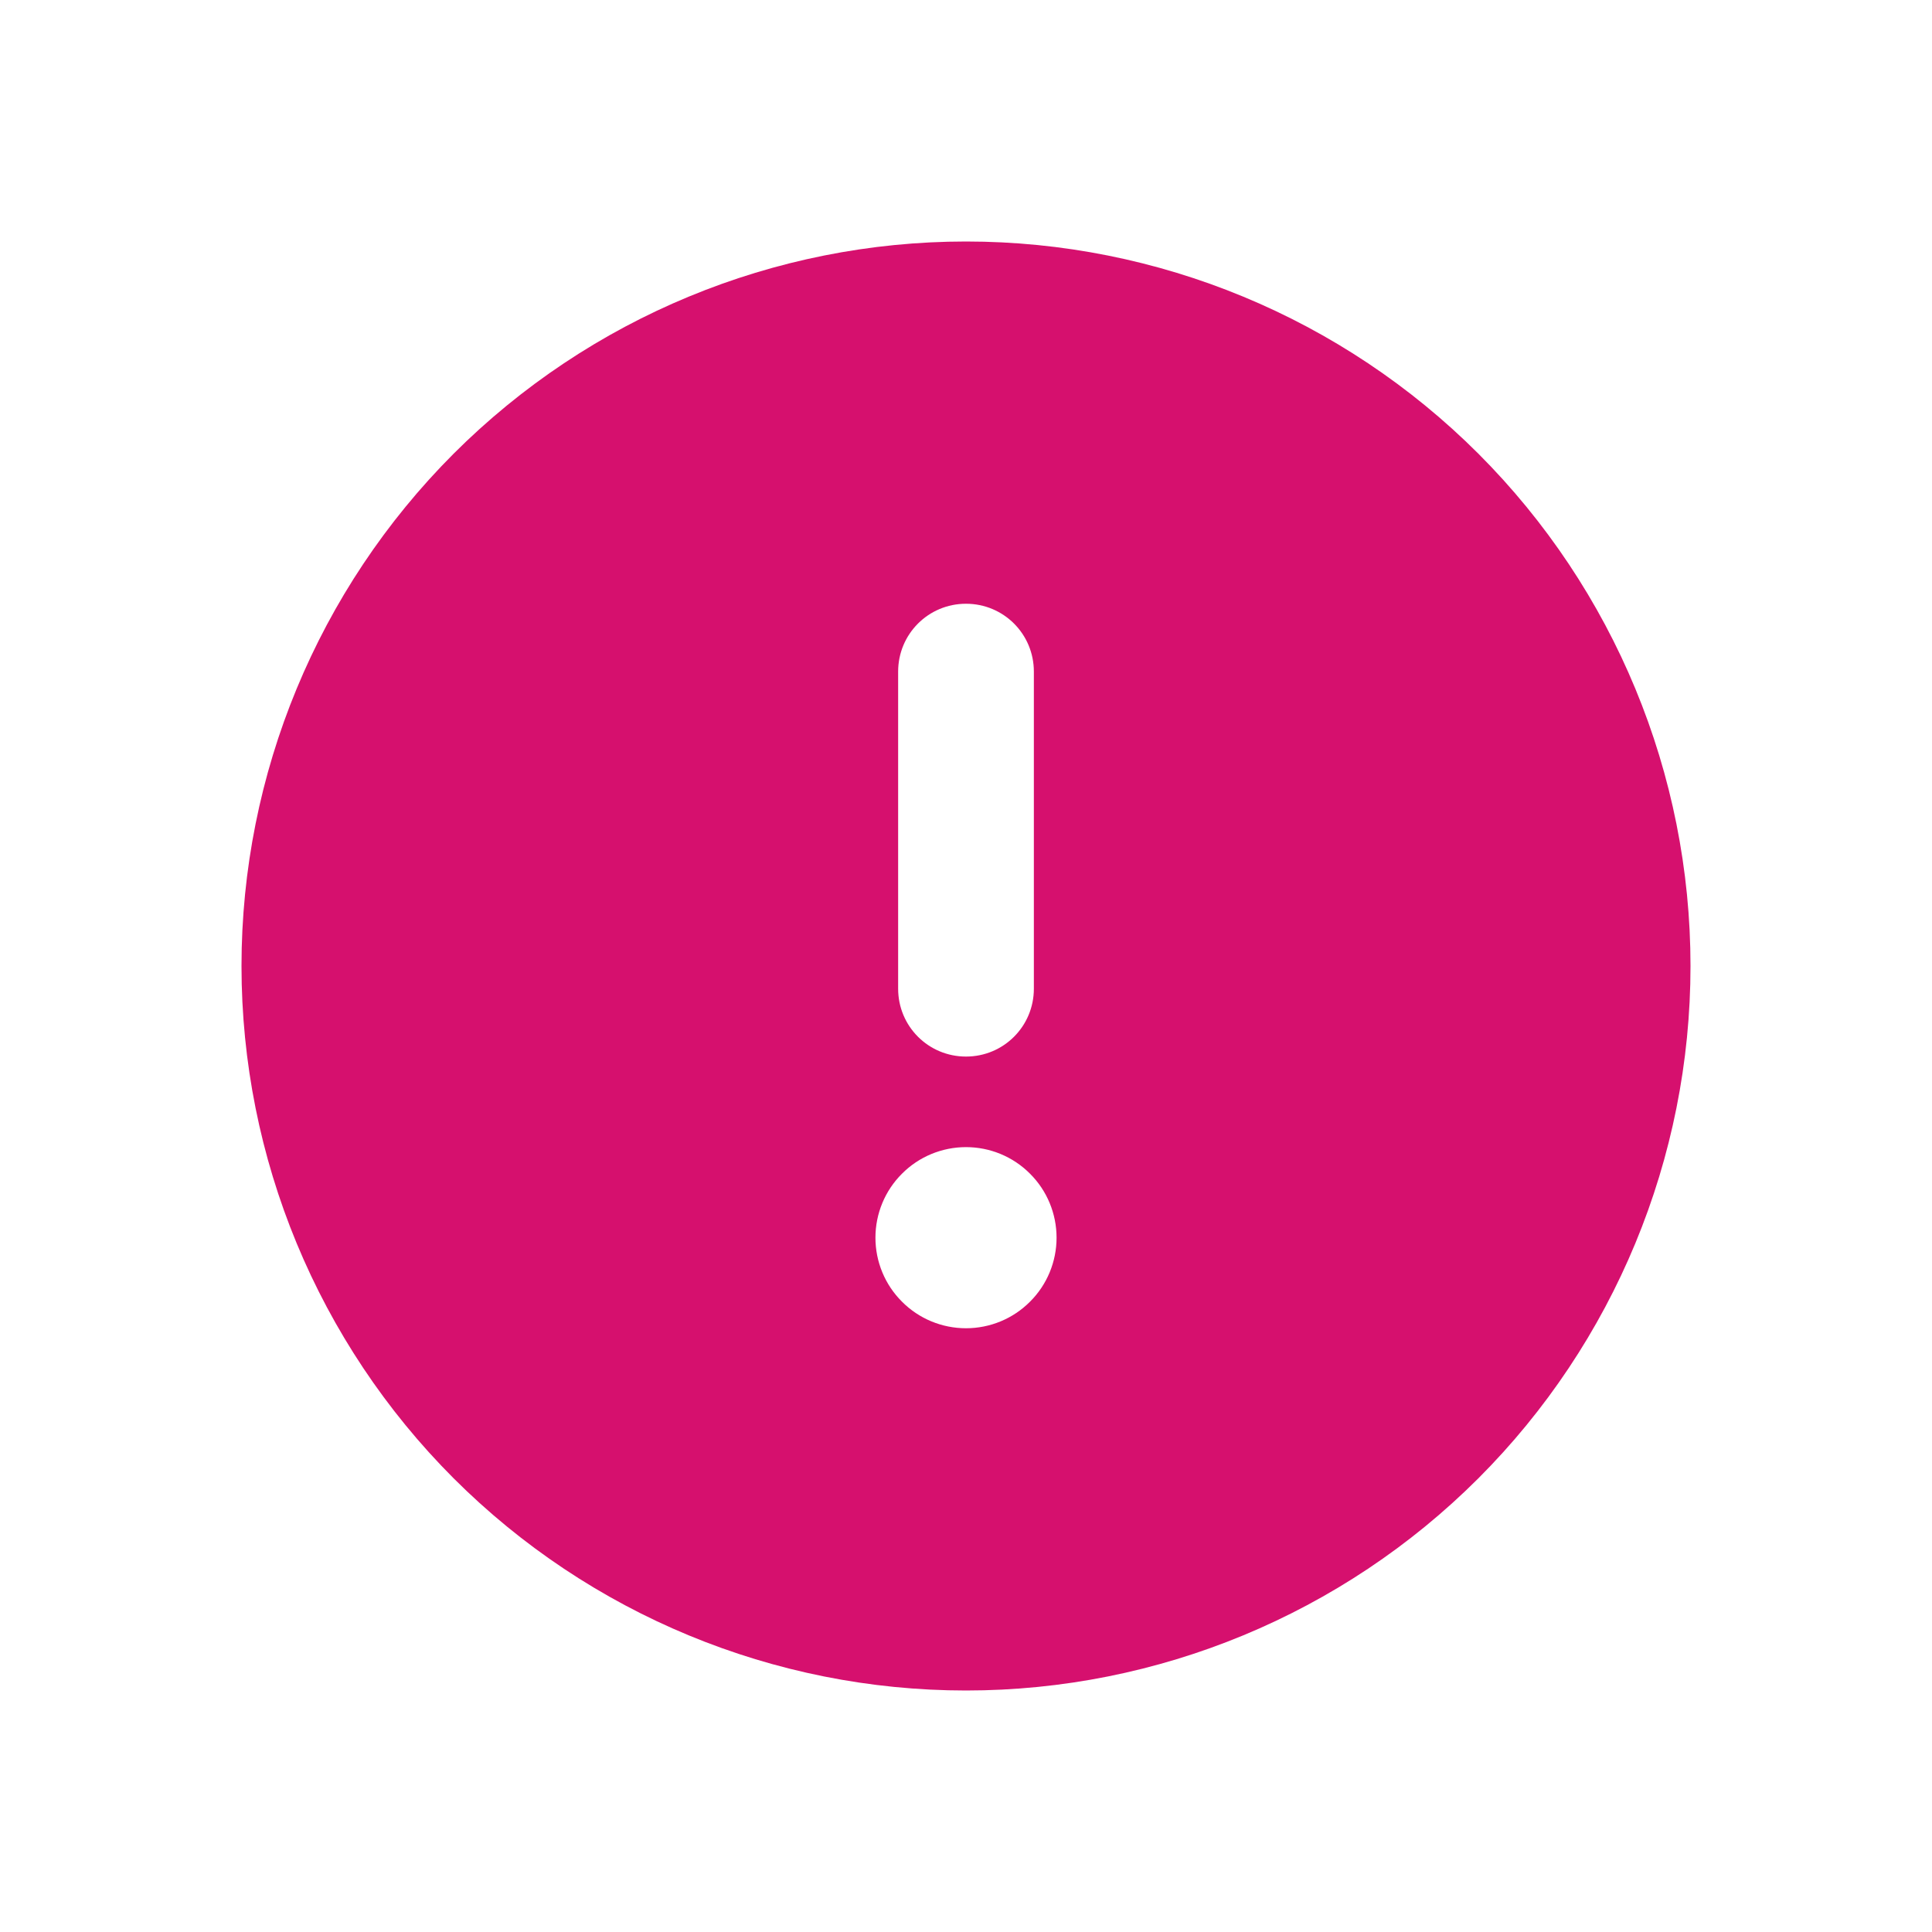 <?xml version="1.0" encoding="UTF-8"?> <svg xmlns="http://www.w3.org/2000/svg" width="16" height="16" viewBox="0 0 16 16" fill="none"><rect width="16" height="16" fill="white"></rect><g clip-path="url(#clip0_1529_1437)"><path d="M8 14C9.591 14 11.117 13.368 12.243 12.243C13.368 11.117 14 9.591 14 8C14 6.409 13.368 4.883 12.243 3.757C11.117 2.632 9.591 2 8 2C6.409 2 4.883 2.632 3.757 3.757C2.632 4.883 2 6.409 2 8C2 9.591 2.632 11.117 3.757 12.243C4.883 13.368 6.409 14 8 14ZM8 5C8.312 5 8.562 5.251 8.562 5.562V8.188C8.562 8.499 8.312 8.75 8 8.75C7.688 8.75 7.438 8.499 7.438 8.188V5.562C7.438 5.251 7.688 5 8 5ZM7.25 10.25C7.25 10.051 7.329 9.86 7.47 9.72C7.61 9.579 7.801 9.5 8 9.5C8.199 9.5 8.39 9.579 8.53 9.72C8.671 9.86 8.75 10.051 8.75 10.25C8.75 10.449 8.671 10.64 8.53 10.78C8.39 10.921 8.199 11 8 11C7.801 11 7.61 10.921 7.47 10.78C7.329 10.64 7.25 10.449 7.25 10.25Z" fill="#D6106E"></path></g><defs><clipPath id="clip0_1529_1437"><rect width="12" height="12" fill="white" transform="translate(2 2)"></rect></clipPath></defs></svg> 